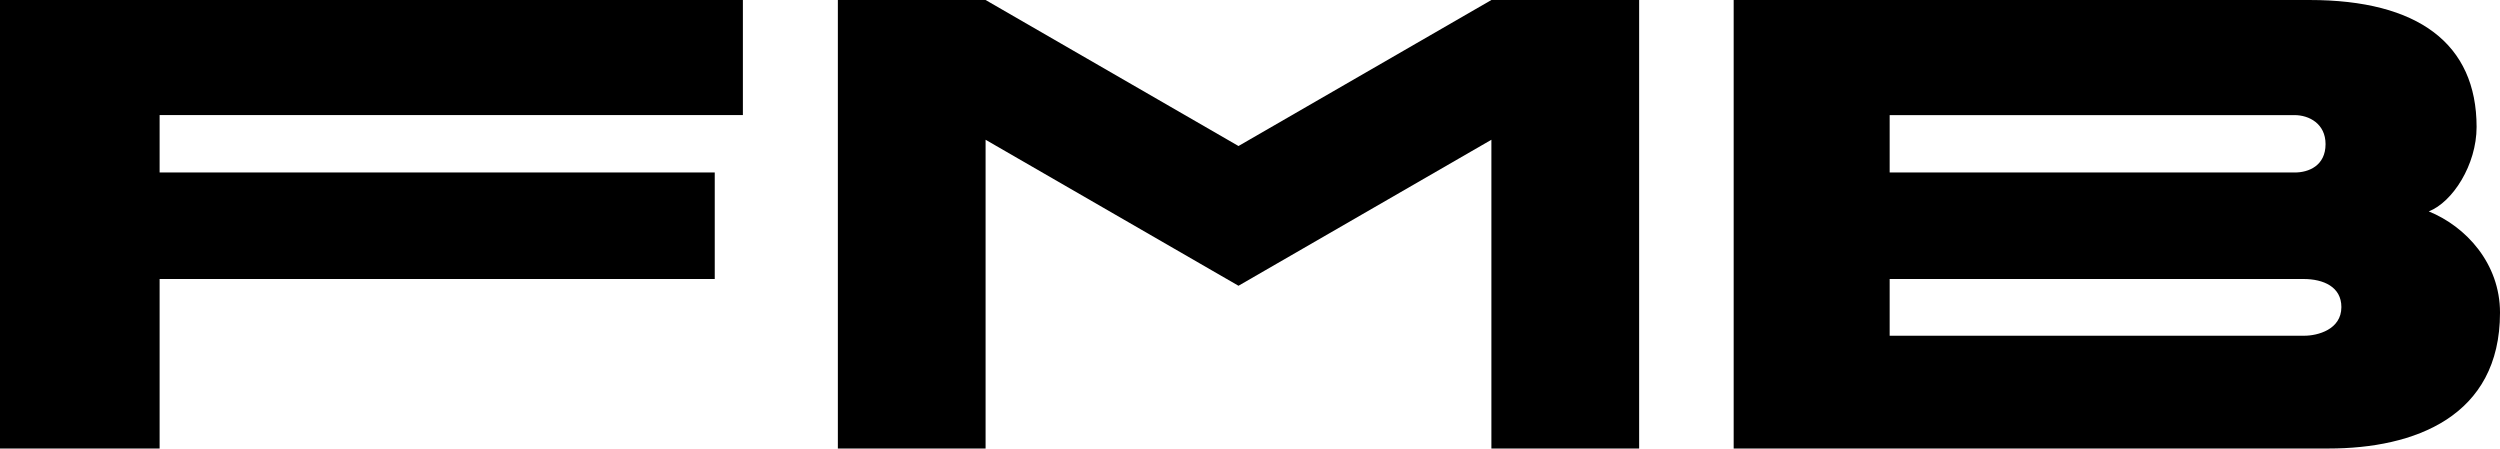<?xml version="1.0" encoding="UTF-8"?>
<svg xmlns="http://www.w3.org/2000/svg" id="Ebene_2" viewBox="0 0 404.308 72.535">
  <g id="Components">
    <g id="_7c5a37d2-60a1-400b-b68f-62cb994df517_4">
      <polygon points="0 72.534 25.813 72.534 25.813 45.12 115.591 45.12 115.591 27.895 25.813 27.895 25.813 18.614 120.142 18.614 120.142 0 0 0 0 72.534" style="stroke-width:0px;"></polygon>
      <path d="M280.375,72.535h96.199c13.867,0,27.735-5.12,27.735-21.975,0-7.947-5.495-13.92-11.52-16.372,3.841-1.494,7.734-7.522,7.734-13.655C400.522,7.042,391.029.001,373.533.001h-93.158v72.534ZM372.523,45.121c3.253,0,6.133,1.278,6.133,4.542,0,3.662-3.893,4.631-5.976,4.631h-67.078v-9.173h66.921ZM305.602,27.896v-9.281h65.479c2.347,0,5.015,1.386,5.015,4.694,0,3.518-2.775,4.587-4.962,4.587h-65.531Z" style="stroke-width:0px;"></path>
      <polygon points="135.501 72.535 159.392 72.535 159.392 22.602 200.292 46.215 241.193 22.602 241.193 72.535 265.087 72.535 265.087 .001 241.194 .001 241.194 0 200.292 23.614 159.391 0 159.39 .001 135.501 .001 135.501 72.535" style="stroke-width:0px;"></polygon>
    </g>
  </g>
</svg>
